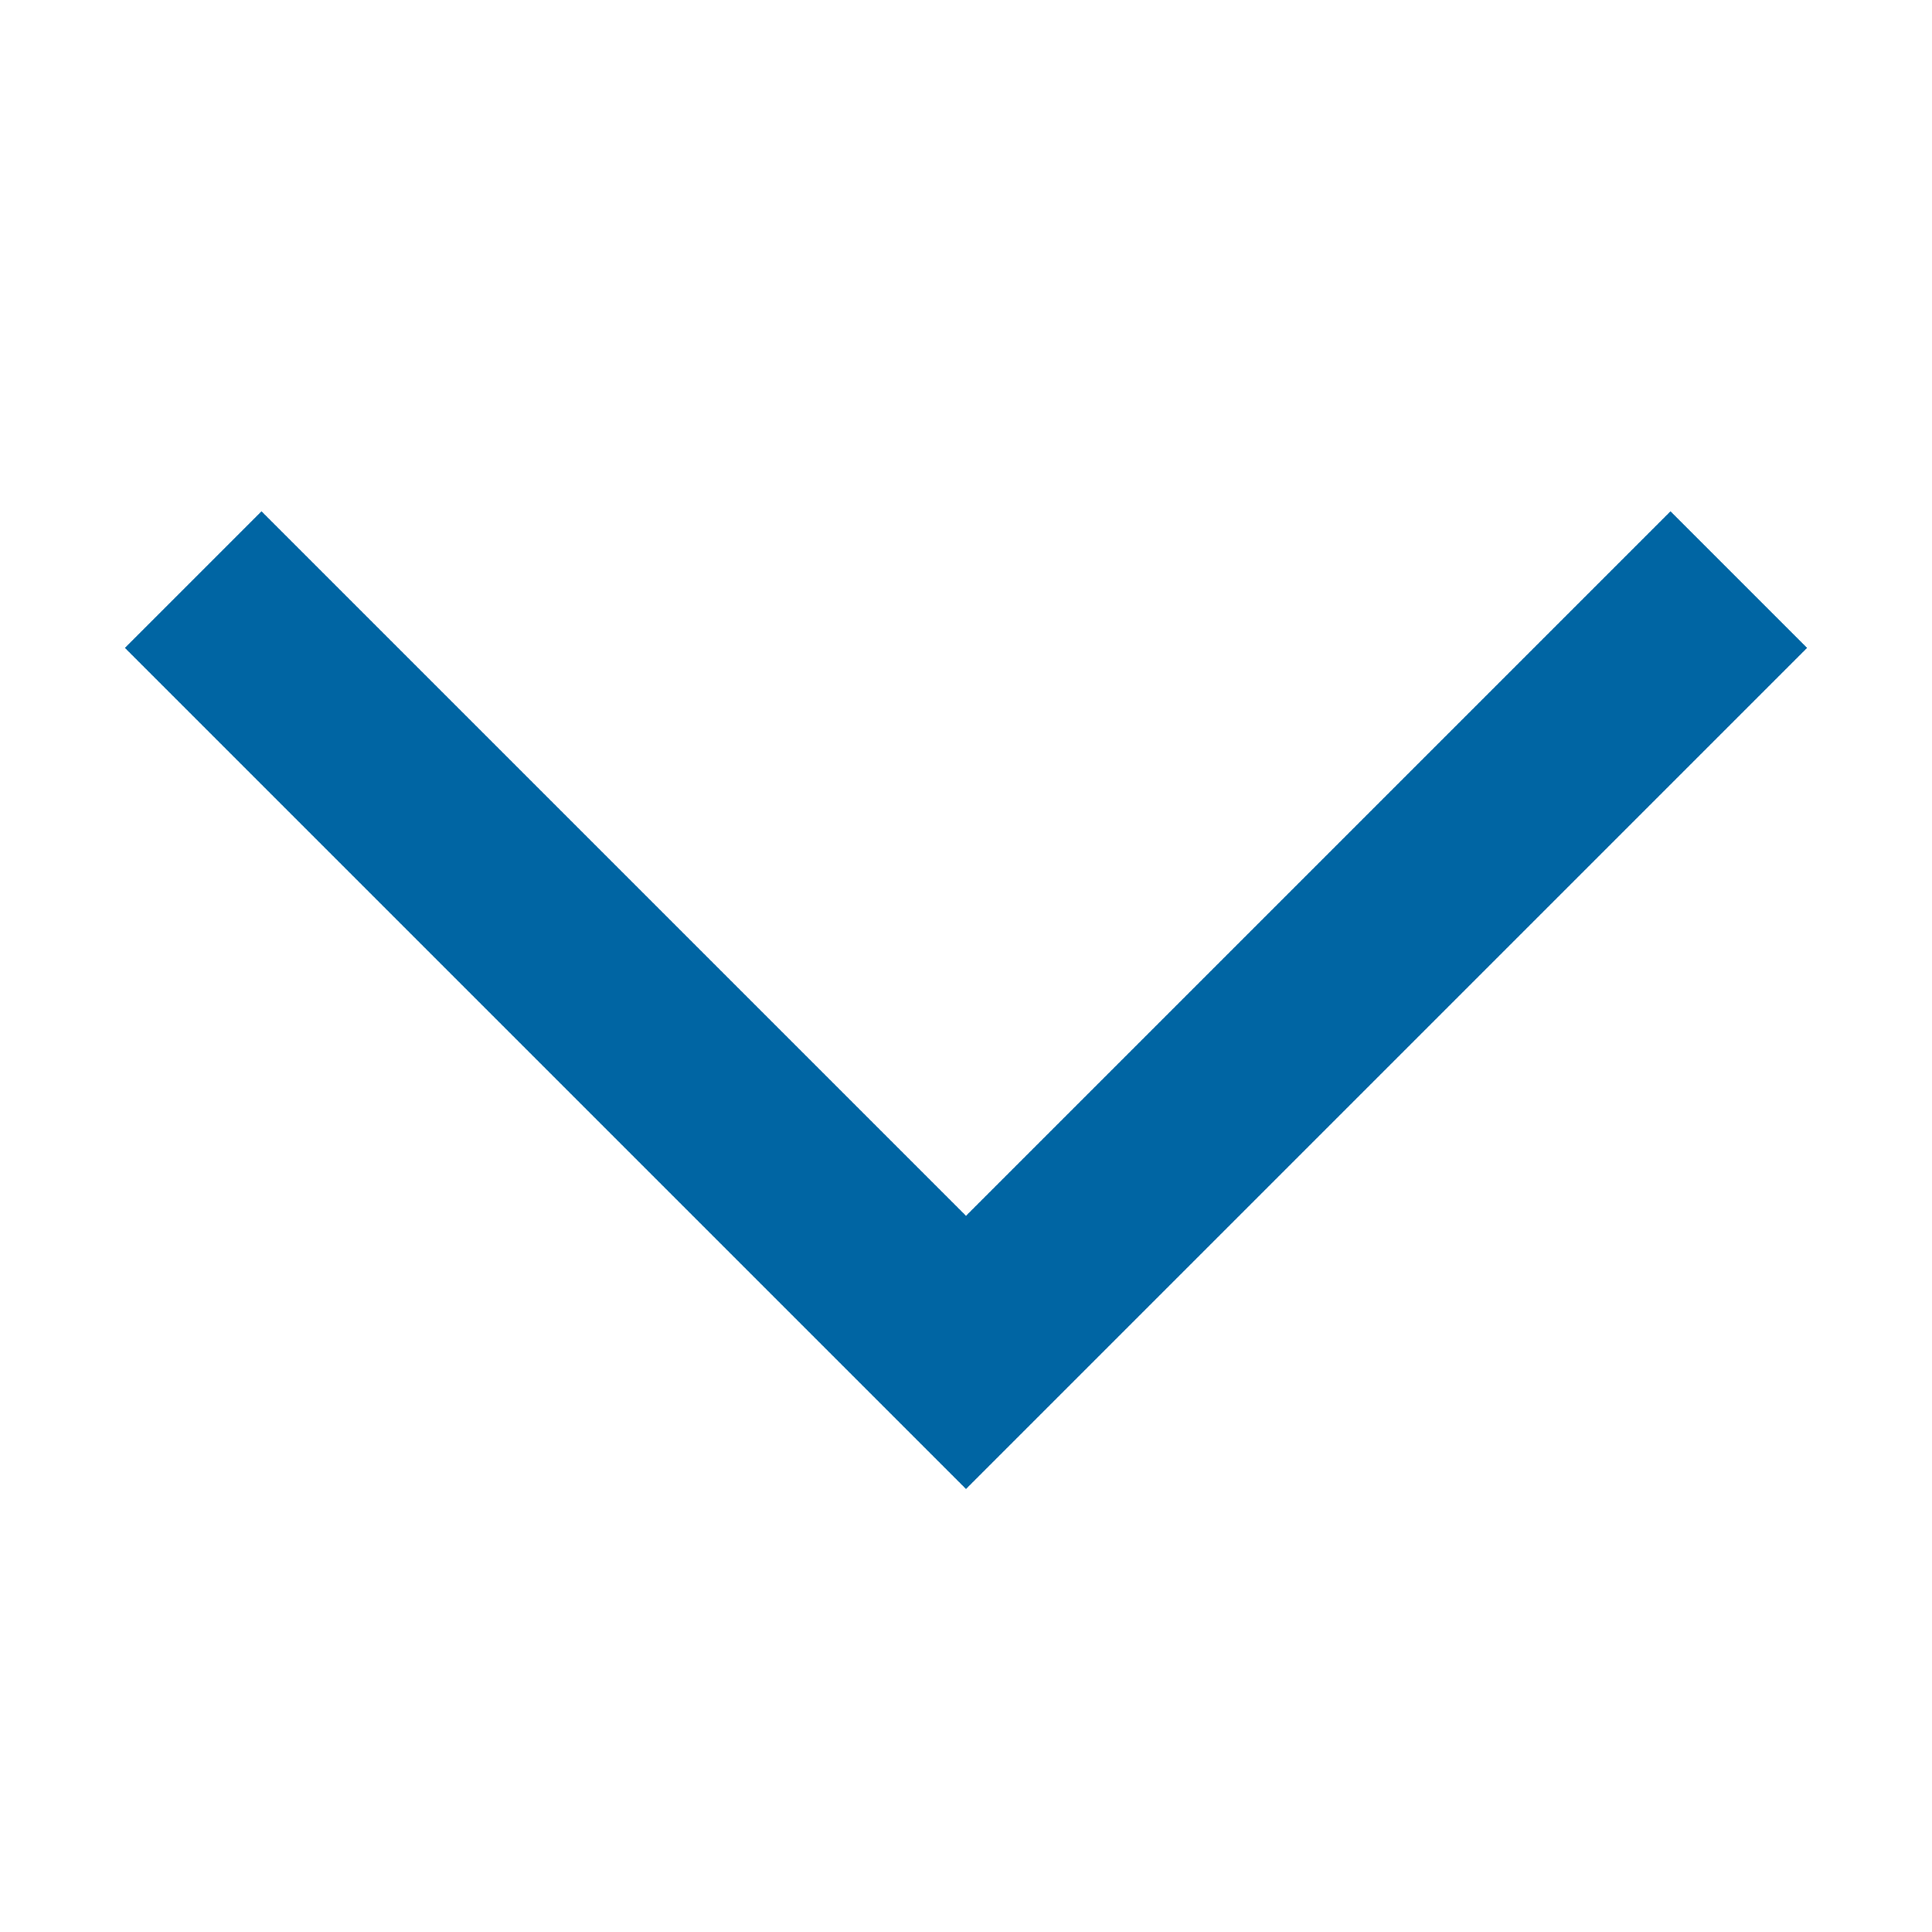 <svg width="10" height="10" viewBox="0 0 10 10" fill="none" xmlns="http://www.w3.org/2000/svg">
<g id="grommet-icons:form-next">
<path id="Vector" d="M9 3L5 7L1 3" stroke="#0065A3"/>
</g>
</svg>
